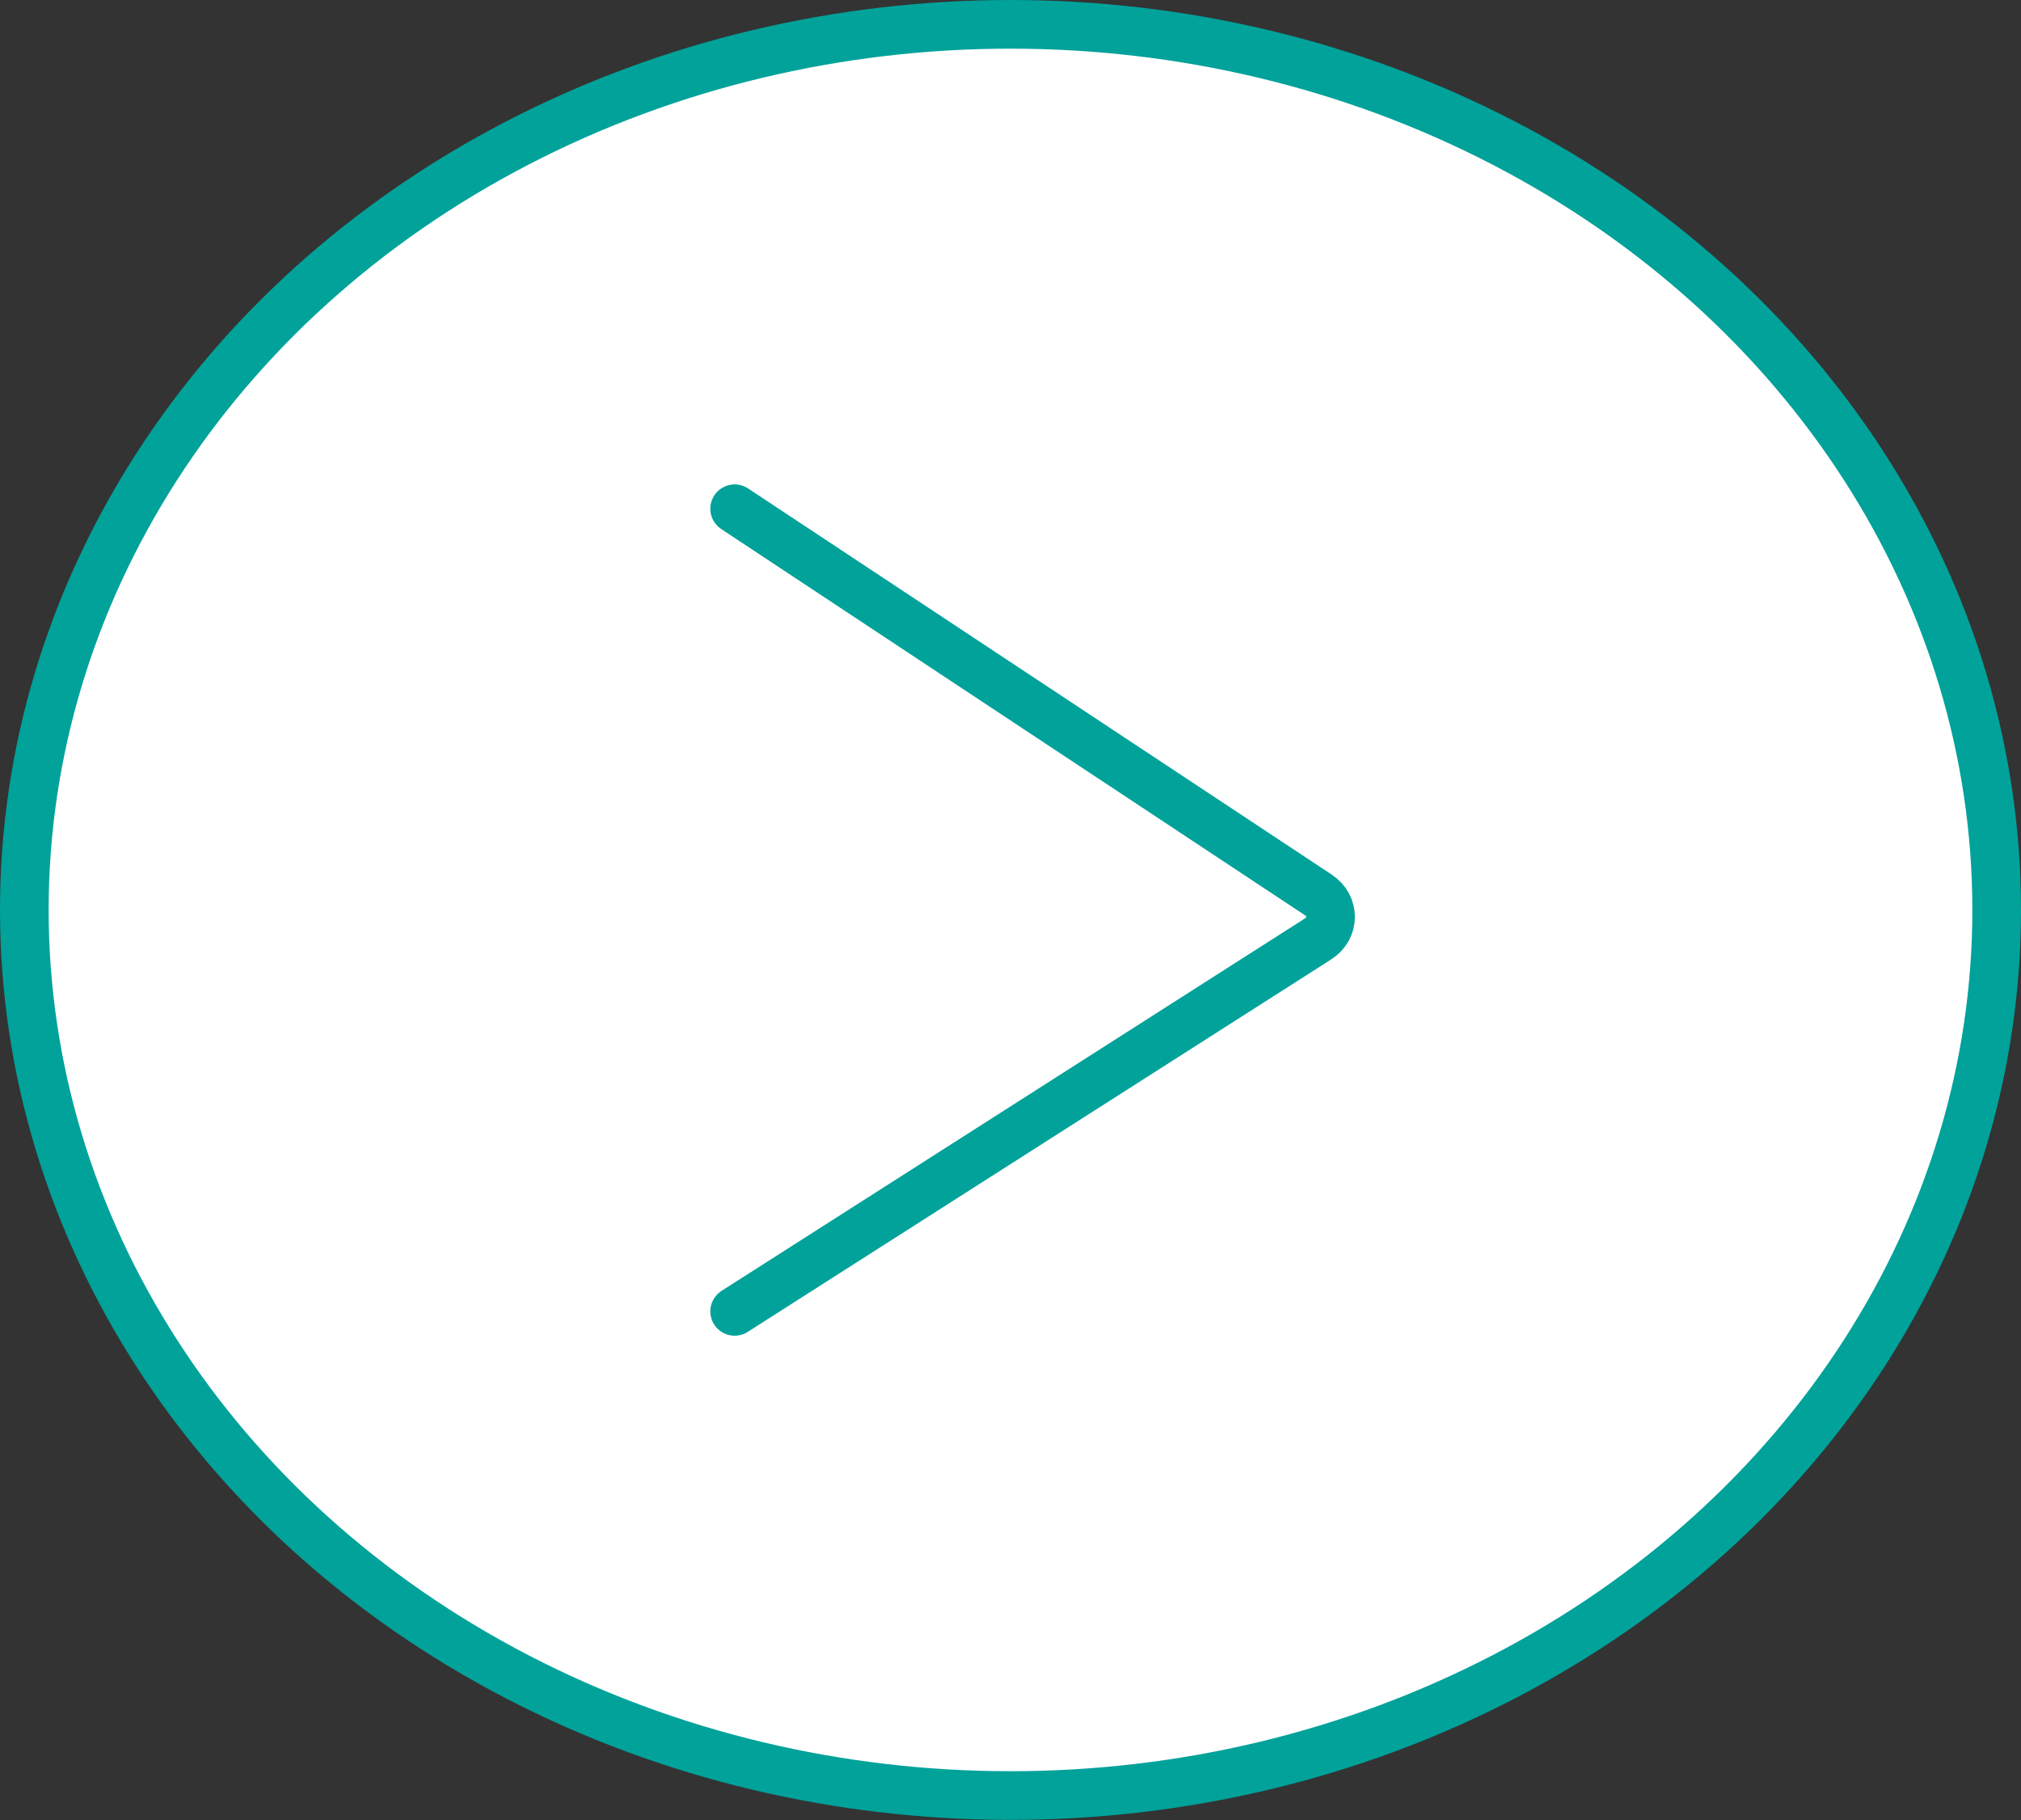 <?xml version="1.0" encoding="UTF-8"?>
<svg id="_レイヤー_2" data-name="レイヤー 2" xmlns="http://www.w3.org/2000/svg" viewBox="0 0 83.08 74.81">
  <rect x="0" y="0" width="83.08" height="74.81" fill="#333333" stroke="none"/>
  <defs>
    <style>
      .cls-1 {
        fill: none;
        stroke-linecap: round;
      }

      .cls-1, .cls-2 {
        stroke: #00a29a;
        stroke-miterlimit: 10;
        stroke-width: 2px;
      }

      .cls-2 {
        fill: #fff;
      }
    </style>
  </defs>
  <g id="img">
    <g>
      <ellipse class="cls-2" cx="41.54" cy="37.4" rx="40.54" ry="36.4"/>
      <path class="cls-1" d="M30.2,20.91l23.99,15.87c.68.45.68,1.38-.02,1.82l-23.97,15.3"/>
    </g>
  </g>
</svg>